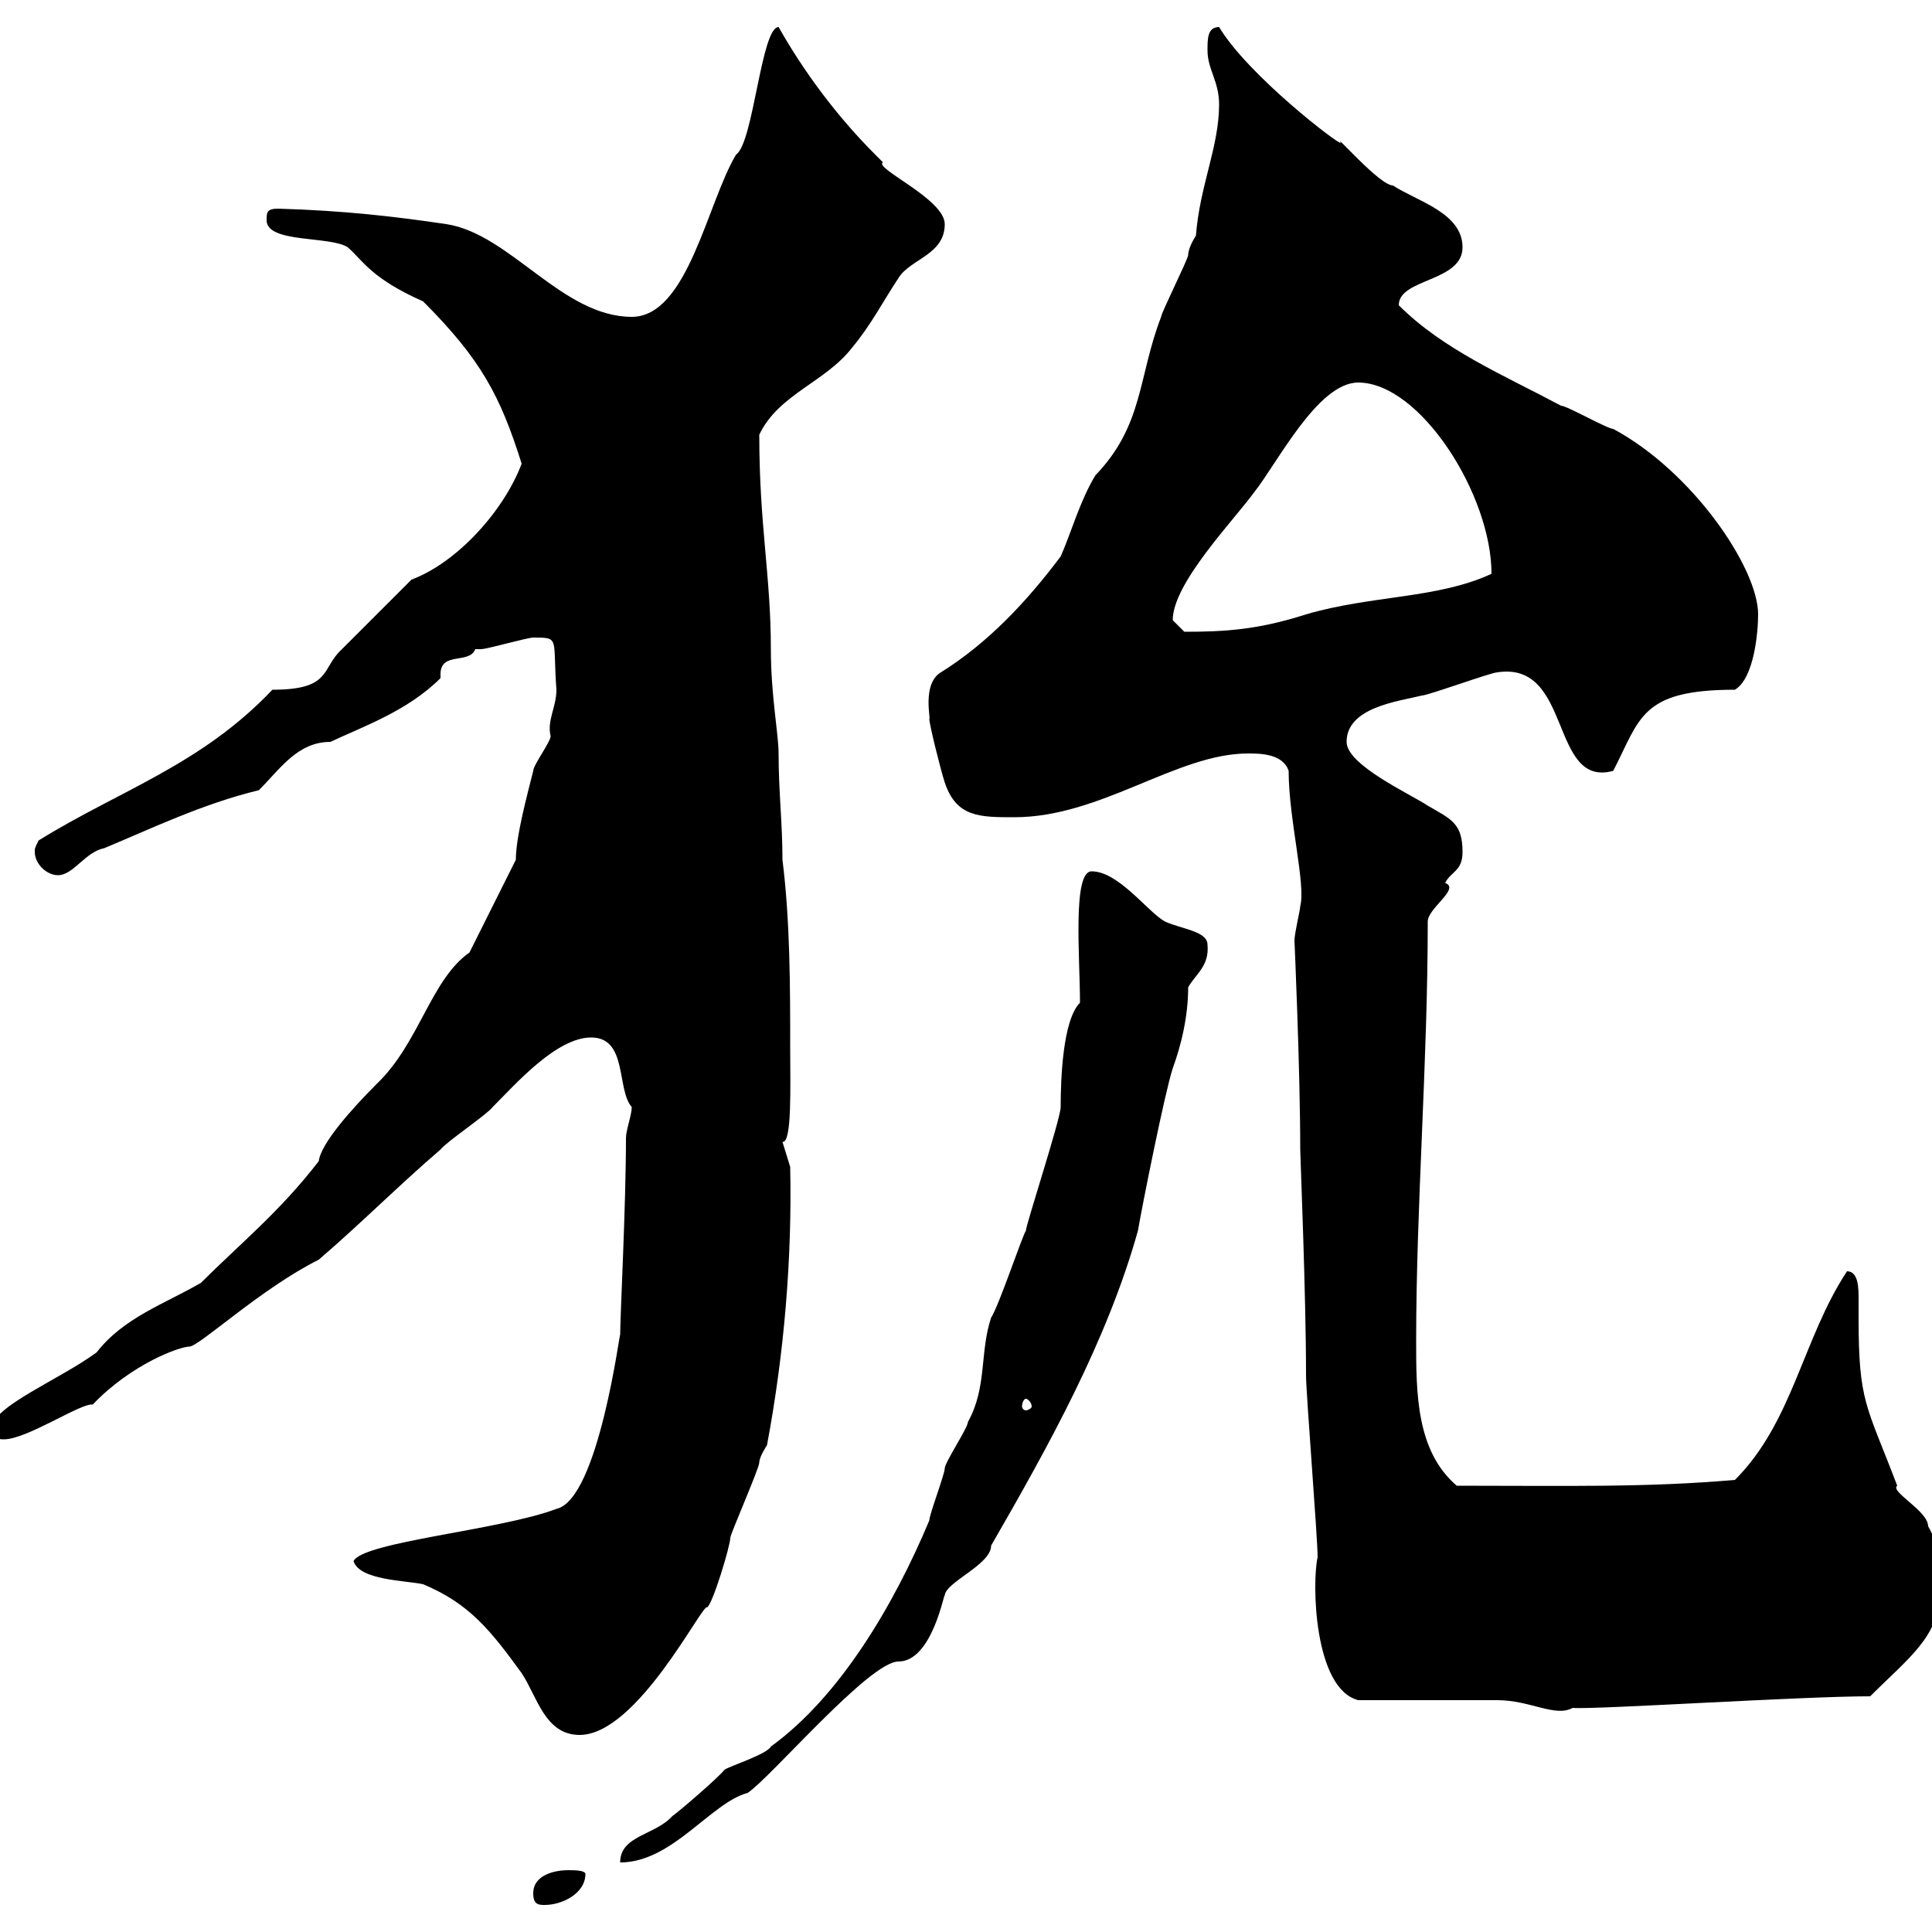 <svg xmlns="http://www.w3.org/2000/svg" xmlns:xlink="http://www.w3.org/1999/xlink" width="300" height="300"><path d="M82.80 294C82.80 295.80 83.70 295.80 84.60 295.80C87.30 295.80 90.90 294 90.90 291C90.90 290.40 89.10 290.40 88.20 290.40C86.40 290.40 82.80 291 82.80 294ZM167.70 155.70C165 158.40 164.70 167.70 164.70 171.90C164.70 173.70 159.30 190.20 159.30 191.10C158.70 192 155.10 202.80 153.90 204.60C152.10 210 153.30 215.40 150.30 220.80C150.30 221.70 146.70 227.10 146.70 228C146.70 228.90 144.30 235.20 144.30 236.10C138.90 249 130.50 263.40 119.70 271.20C119.10 272.40 113.40 274.20 112.50 274.80C111.60 276 105.30 281.40 104.40 282C101.70 285 96.30 285 96.30 289.20C104.40 289.20 110.40 279.90 116.10 278.40C119.70 276 135 258 139.50 258C144.90 258 146.70 246.60 146.70 247.80C146.70 245.70 153.90 243 153.90 240C162.90 224.40 171.90 208.20 176.70 191.10C177.30 187.50 180.90 169.50 182.10 165.90C182.40 165 184.50 159.60 184.50 153.30C185.70 151.20 187.80 150 187.50 146.70C187.50 144.60 183.60 144.30 180.90 143.10C178.20 141.60 173.70 135.30 169.50 135.30C166.50 135.30 167.70 148.80 167.70 155.70ZM54.90 242.40C55.80 245.40 63 245.40 65.70 246C72.90 249 76.20 253.20 81 259.80C83.40 263.40 84.60 269.40 90 269.40C99 269.40 109.20 248.70 109.80 249.60C110.70 249 113.40 240 113.40 238.80C113.40 238.20 117.90 228 117.90 227.10C117.90 226.20 119.10 224.40 119.10 224.40C121.80 210 123 195.30 122.70 181.20C122.70 181.20 121.50 177.30 121.50 177.30C123 177.60 122.70 168.60 122.70 162.90C122.70 153.30 122.70 143.10 121.50 133.50C121.50 127.80 120.90 123 120.90 117C120.90 114 119.70 108 119.70 100.80C119.70 89.40 117.90 81.60 117.90 67.50C120.90 61.20 128.10 59.40 132.30 54C135.30 50.40 137.10 46.80 139.50 43.20C141.30 40.20 146.70 39.60 146.70 34.80C146.70 30.90 135.60 26.10 137.10 25.20C137.10 25.20 135.90 24 135.90 24C129.90 18 124.80 11.10 120.90 4.20C118.20 4.20 117 22.20 114.30 24C109.80 31.50 106.80 49.20 98.10 49.20C87.30 49.20 79.20 36.30 69.30 34.80C61.20 33.60 53.40 32.70 43.20 32.40C41.40 32.40 41.40 33 41.40 34.20C41.40 37.80 51.30 36.60 54 38.40C56.40 40.50 57.60 43.20 65.70 46.80C74.70 55.80 77.70 61.50 81 72C78.30 79.20 71.10 87.30 63.90 90L53.10 100.80C49.80 103.80 51.60 107.10 42.30 107.10C31.20 118.80 18.60 122.70 6 130.50C5.40 131.70 5.40 131.70 5.40 132.30C5.40 134.10 7.20 135.90 9 135.90C11.40 135.90 13.20 132.30 16.20 131.70C23.40 128.70 31.50 124.80 40.20 122.70C43.50 119.40 46.20 115.20 51.30 115.20C56.40 112.80 63.30 110.40 68.40 105.30C68.40 105 68.40 104.70 68.40 104.70C68.40 101.10 72.90 103.20 73.80 100.80C73.80 100.80 74.70 100.80 74.70 100.80C75.60 100.80 81.90 99 82.80 99C87 99 85.80 99 86.40 107.10C86.40 109.80 84.90 111.90 85.50 114.30C85.50 115.20 82.80 118.80 82.80 119.70C81.90 123.30 80.10 129.90 80.10 133.50L72.90 147.90C66.90 152.10 65.10 162 58.50 168.30C54.60 172.20 49.80 177.60 49.50 180.30C43.50 188.10 37.20 193.20 31.20 199.20C25.50 202.50 19.20 204.60 15 210C9.30 214.20-1.20 218.40-1.20 221.70C-1.20 223.50 0 223.50 0.60 223.50C4.20 223.50 12.60 217.80 14.40 218.10C20.40 211.80 27.90 209.10 29.40 209.10C30.90 209.10 40.50 200.10 49.50 195.60C55.80 190.20 62.10 183.90 68.40 178.50C69.30 177.30 75.60 173.10 76.50 171.90C80.10 168.30 86.40 161.10 91.80 161.10C97.50 161.10 95.70 169.20 98.10 171.90C98.10 173.10 97.20 175.50 97.20 176.70C97.20 187.20 96.30 204.30 96.30 207.30C96.30 206.10 93 232.80 86.40 234.30C77.70 237.60 56.40 239.40 54.90 242.40ZM210.90 264C214.50 264 228.90 264 232.50 264C237.60 264 241.50 266.70 244.20 265.20C247.50 265.50 279.60 263.40 290.40 263.40C296.40 257.40 301.20 254.10 301.20 247.20C301.20 243.60 301.20 240 299.40 237C299.40 234.60 293.40 231.60 294.60 230.70C289.80 218.10 288.60 217.80 288.60 204.60C288.60 204 288.60 202.80 288.60 201.60C288.60 200.10 288.60 197.40 286.80 197.40C279.90 207.90 278.40 220.80 269.40 229.80C255.60 231 243.30 230.70 226.20 230.70C219.90 225.30 219.90 216.30 219.90 208.20C219.90 187.20 221.70 165 221.70 143.10C221.70 141 226.80 138 224.40 137.10C225.30 135.30 227.10 135.30 227.10 132.30C227.10 127.80 225.30 127.20 221.70 125.10C219 123.30 209.10 118.80 209.10 115.20C209.10 109.80 217.20 108.90 220.80 108C221.70 108 231.60 104.40 232.50 104.40C244.20 102.60 240.60 122.40 250.50 119.70C254.70 111.60 254.70 107.10 269.40 107.10C272.40 105.30 273 98.10 273 95.40C273 88.20 262.80 73.20 250.50 66.60C249.60 66.60 243.30 63 242.40 63C233.40 58.20 224.10 54.30 217.20 47.40C217.20 43.20 227.10 43.80 227.10 38.40C227.10 33 219.90 31.20 216.30 28.80C214.20 28.80 207 20.40 208.20 22.20C207.90 22.50 193.80 11.70 189.30 4.20C187.50 4.20 187.50 6 187.50 7.80C187.50 10.80 189.30 12.60 189.30 16.20C189.30 22.80 186.30 28.80 185.70 36.60C185.70 36.60 184.50 38.40 184.50 39.60C184.50 40.20 180.30 48.60 180.30 49.20C176.70 58.50 177.60 66 170.10 73.80C167.70 77.70 166.20 83.10 164.70 86.40C159.30 93.60 153.30 99.90 146.10 104.40C143.10 106.20 144.60 111.90 144.30 111.60C144.30 112.50 146.10 119.70 146.70 121.50C148.50 126.90 152.10 126.90 157.50 126.90C171 126.90 182.70 117 193.80 117C195.60 117 199.20 117 200.10 119.70C200.10 127.20 202.80 137.40 201.90 140.70C201.90 141.30 201 144.90 201 146.10C201 145.80 201.90 166.20 201.90 178.50C201.90 179.40 202.80 201 202.80 213.60C202.80 216.30 204.60 238.80 204.60 241.80C203.70 245.70 204 262.20 210.90 264ZM159.30 217.20C159.60 217.20 160.20 217.80 160.20 218.40C160.20 218.70 159.60 219 159.30 219C159 219 158.70 218.70 158.70 218.40C158.70 217.80 159 217.20 159.30 217.20ZM182.10 96.30C182.10 90.60 191.40 81 194.70 76.50C198.30 72 204.60 59.40 210.90 59.40C220.50 59.40 231.60 76.80 231.60 89.10C223.20 93 213 92.40 202.80 95.40C195.30 97.80 190.20 98.10 183.90 98.10C183.90 98.10 182.10 96.30 182.10 96.30Z"/></svg>